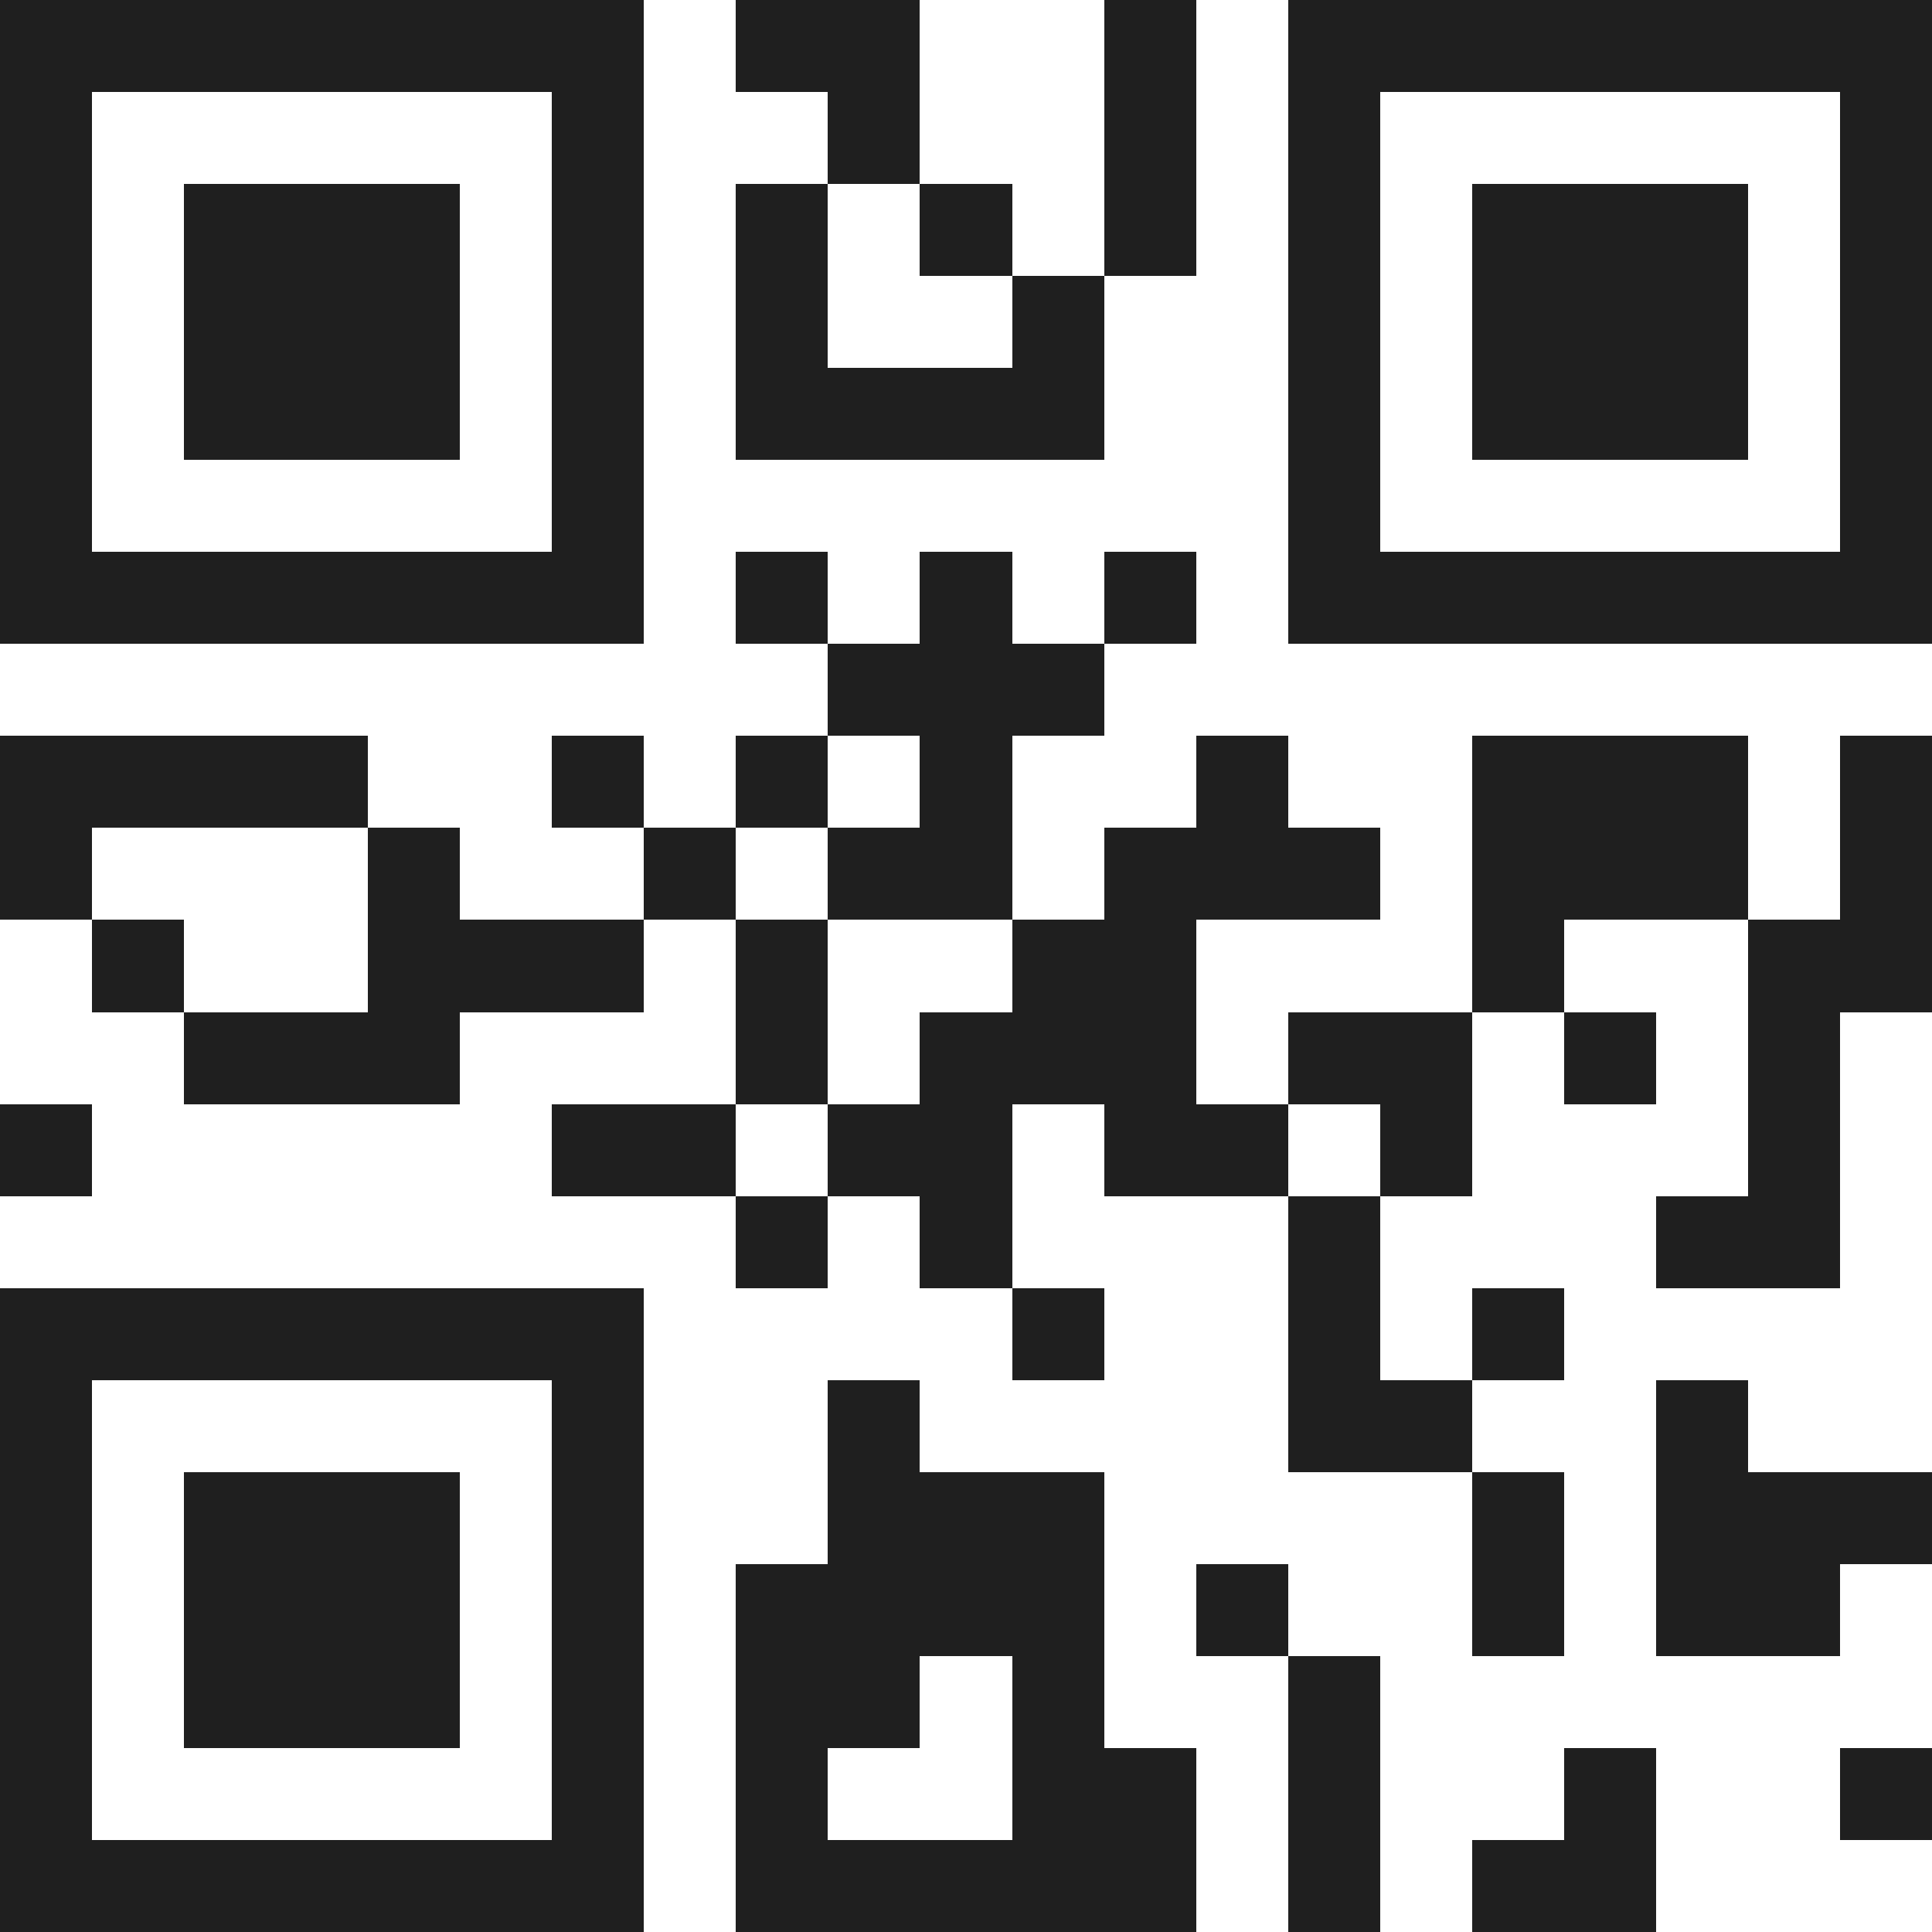 <svg xmlns="http://www.w3.org/2000/svg" viewBox="0 0 21 21" shape-rendering="crispEdges"><path fill="#ffffff" d="M0 0h21v21H0z"/><path stroke="#1f1f1f" d="M0 0.5h7m1 0h2m2 0h1m1 0h7M0 1.5h1m5 0h1m2 0h1m2 0h1m1 0h1m5 0h1M0 2.5h1m1 0h3m1 0h1m1 0h1m1 0h1m1 0h1m1 0h1m1 0h3m1 0h1M0 3.5h1m1 0h3m1 0h1m1 0h1m2 0h1m2 0h1m1 0h3m1 0h1M0 4.5h1m1 0h3m1 0h1m1 0h4m2 0h1m1 0h3m1 0h1M0 5.5h1m5 0h1m7 0h1m5 0h1M0 6.5h7m1 0h1m1 0h1m1 0h1m1 0h7M9 7.5h3M0 8.5h4m2 0h1m1 0h1m1 0h1m2 0h1m2 0h3m1 0h1M0 9.5h1m3 0h1m2 0h1m1 0h2m1 0h3m1 0h3m1 0h1M1 10.5h1m2 0h3m1 0h1m2 0h2m3 0h1m2 0h2M2 11.5h3m3 0h1m1 0h3m1 0h2m1 0h1m1 0h1M0 12.5h1m5 0h2m1 0h2m1 0h2m1 0h1m3 0h1M8 13.5h1m1 0h1m3 0h1m3 0h2M0 14.5h7m4 0h1m2 0h1m1 0h1M0 15.5h1m5 0h1m2 0h1m4 0h2m2 0h1M0 16.5h1m1 0h3m1 0h1m2 0h3m4 0h1m1 0h3M0 17.5h1m1 0h3m1 0h1m1 0h4m1 0h1m2 0h1m1 0h2M0 18.5h1m1 0h3m1 0h1m1 0h2m1 0h1m2 0h1M0 19.5h1m5 0h1m1 0h1m2 0h2m1 0h1m2 0h1m2 0h1M0 20.5h7m1 0h5m1 0h1m1 0h2"/></svg>

